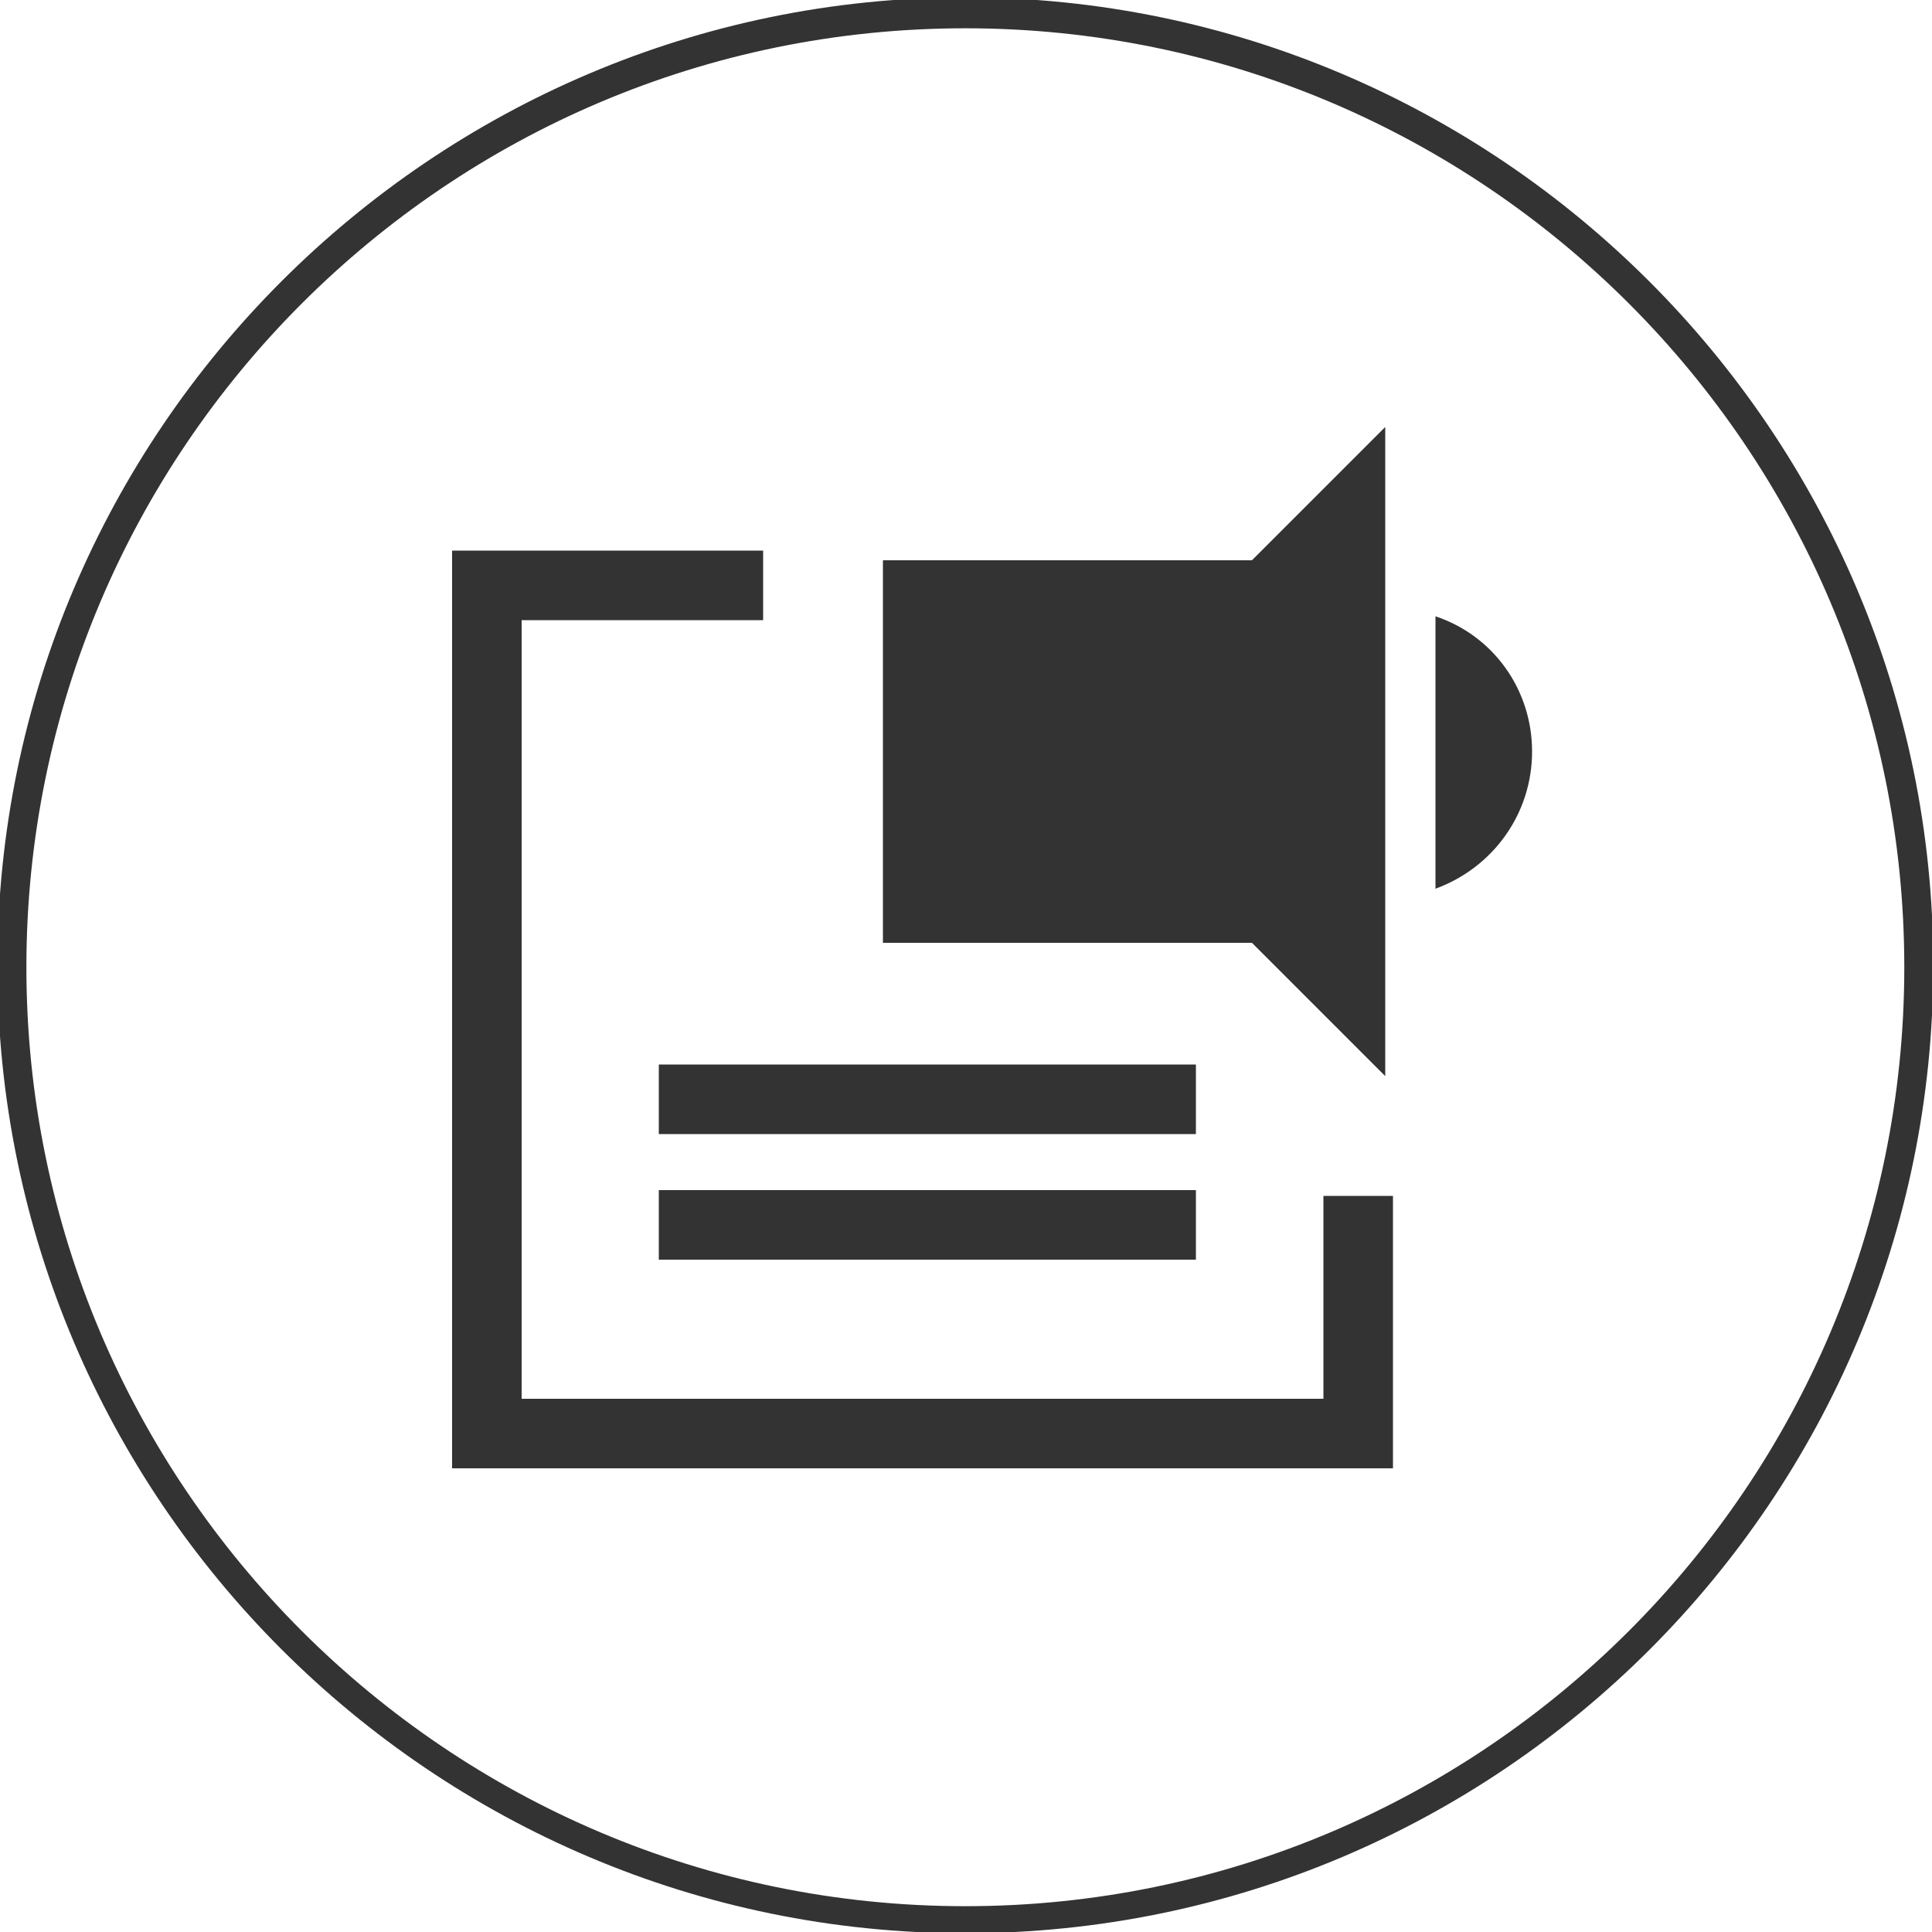 <?xml version="1.0" encoding="utf-8"?>
<!-- Generator: Adobe Illustrator 25.1.0, SVG Export Plug-In . SVG Version: 6.00 Build 0)  -->
<svg version="1.1" id="圖層_1" xmlns="http://www.w3.org/2000/svg" xmlns:xlink="http://www.w3.org/1999/xlink" x="0px" y="0px"
	 viewBox="0 0 100 100" style="enable-background:new 0 0 100 100;" xml:space="preserve">
<style type="text/css">
	.st0{fill:none;}
	.st1{fill:#333333;}
</style>
<g>
	<g>
		<rect class="st0" width="100" height="100"/>
	</g>
	<g>
		<path class="st1" d="M71.7,22.1L64.8,29H45.7v19.8h19.1l6.9,6.9C71.7,55.7,71.7,22.1,71.7,22.1z"/>
	</g>
	<g>
		<path class="st1" d="M74.3,31.9V46c3-1.1,5-3.9,5-7.1C79.3,35.7,77.3,32.9,74.3,31.9z"/>
	</g>
	<g>
		<polygon class="st1" points="72.1,76 23.4,76 23.4,28.5 39.5,28.5 39.5,32.1 27,32.1 27,72.4 68.5,72.4 68.5,61.9 72.1,61.9 		"/>
	</g>
	<g>
		<rect x="34.1" y="55.1" class="st1" width="27.8" height="3.6"/>
	</g>
	<g>
		<rect x="34.1" y="61.6" class="st1" width="27.8" height="3.6"/>
	</g>
	<g transform="translate(-1440.434 -205.736)">
		<g>
			<circle class="st0" cx="1490.4" cy="255.7" r="50"/>
		</g>
		<g>
			<path class="st1" d="M1490.4,305.8c-27.6,0-50.1-22.5-50.1-50.1s22.5-50.1,50.1-50.1s50.1,22.5,50.1,50.1
				S1518.1,305.8,1490.4,305.8z M1490.4,207.2c-26.8,0-48.6,21.8-48.6,48.6s21.8,48.6,48.6,48.6s48.6-21.8,48.6-48.6
				S1517.2,207.2,1490.4,207.2z"/>
		</g>
	</g>
</g>
</svg>
